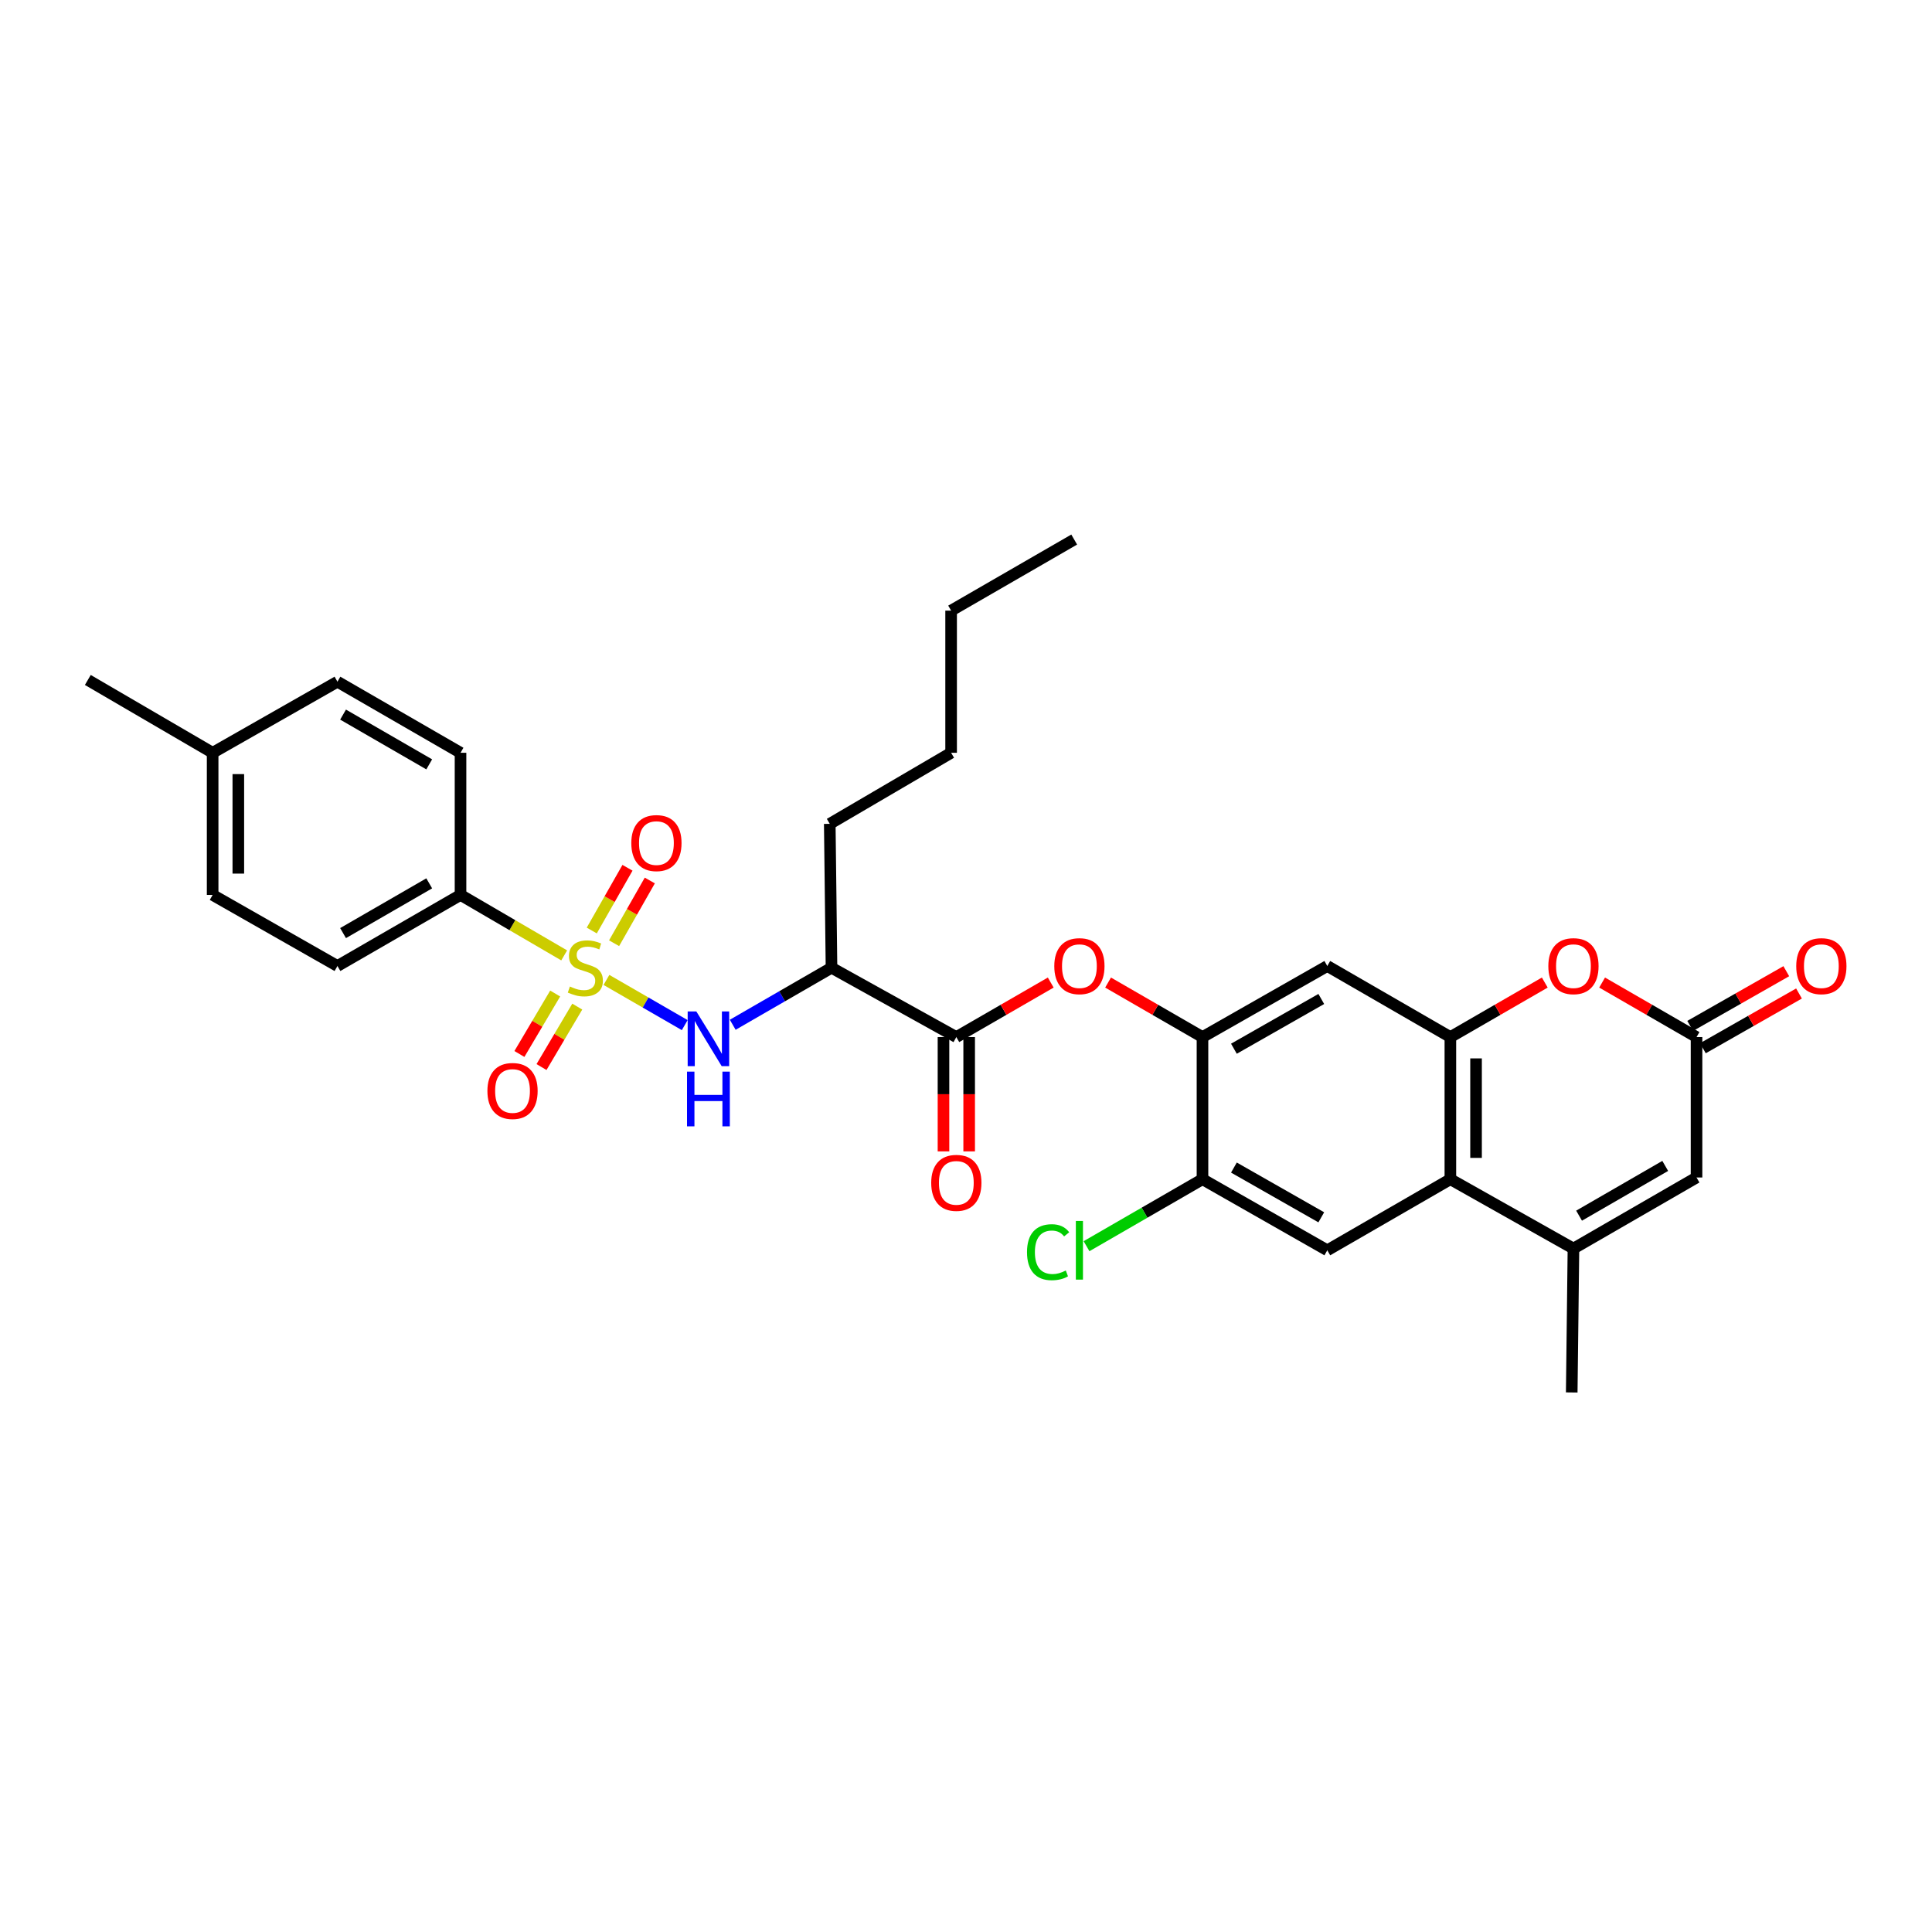<?xml version='1.0' encoding='iso-8859-1'?>
<svg version='1.1' baseProfile='full'
              xmlns='http://www.w3.org/2000/svg'
                      xmlns:rdkit='http://www.rdkit.org/xml'
                      xmlns:xlink='http://www.w3.org/1999/xlink'
                  xml:space='preserve'
width='1000px' height='1000px' viewBox='0 0 1000 1000'>
<!-- END OF HEADER -->
<rect style='opacity:1.0;fill:#FFFFFF;stroke:none' width='1000' height='1000' x='0' y='0'> </rect>
<path class='bond-0' d='M 313.893,507.205 L 334.154,518.904' style='fill:none;fill-rule:evenodd;stroke:#CCCC00;stroke-width:6px;stroke-linecap:butt;stroke-linejoin:miter;stroke-opacity:1' />
<path class='bond-0' d='M 334.154,518.904 L 354.416,530.602' style='fill:none;fill-rule:evenodd;stroke:#0000FF;stroke-width:6px;stroke-linecap:butt;stroke-linejoin:miter;stroke-opacity:1' />
<path class='bond-1' d='M 292.024,494.513 L 265.195,478.862' style='fill:none;fill-rule:evenodd;stroke:#CCCC00;stroke-width:6px;stroke-linecap:butt;stroke-linejoin:miter;stroke-opacity:1' />
<path class='bond-1' d='M 265.195,478.862 L 238.367,463.21' style='fill:none;fill-rule:evenodd;stroke:#000000;stroke-width:6px;stroke-linecap:butt;stroke-linejoin:miter;stroke-opacity:1' />
<path class='bond-2' d='M 287.356,514.247 L 278.099,529.893' style='fill:none;fill-rule:evenodd;stroke:#CCCC00;stroke-width:6px;stroke-linecap:butt;stroke-linejoin:miter;stroke-opacity:1' />
<path class='bond-2' d='M 278.099,529.893 L 268.843,545.538' style='fill:none;fill-rule:evenodd;stroke:#FF0000;stroke-width:6px;stroke-linecap:butt;stroke-linejoin:miter;stroke-opacity:1' />
<path class='bond-2' d='M 298.796,521.016 L 289.539,536.661' style='fill:none;fill-rule:evenodd;stroke:#CCCC00;stroke-width:6px;stroke-linecap:butt;stroke-linejoin:miter;stroke-opacity:1' />
<path class='bond-2' d='M 289.539,536.661 L 280.283,552.306' style='fill:none;fill-rule:evenodd;stroke:#FF0000;stroke-width:6px;stroke-linecap:butt;stroke-linejoin:miter;stroke-opacity:1' />
<path class='bond-3' d='M 317.848,488.211 L 327.093,471.976' style='fill:none;fill-rule:evenodd;stroke:#CCCC00;stroke-width:6px;stroke-linecap:butt;stroke-linejoin:miter;stroke-opacity:1' />
<path class='bond-3' d='M 327.093,471.976 L 336.337,455.742' style='fill:none;fill-rule:evenodd;stroke:#FF0000;stroke-width:6px;stroke-linecap:butt;stroke-linejoin:miter;stroke-opacity:1' />
<path class='bond-3' d='M 306.297,481.634 L 315.542,465.399' style='fill:none;fill-rule:evenodd;stroke:#CCCC00;stroke-width:6px;stroke-linecap:butt;stroke-linejoin:miter;stroke-opacity:1' />
<path class='bond-3' d='M 315.542,465.399 L 324.787,449.164' style='fill:none;fill-rule:evenodd;stroke:#FF0000;stroke-width:6px;stroke-linecap:butt;stroke-linejoin:miter;stroke-opacity:1' />
<path class='bond-4' d='M 750.71,536.79 L 687.004,500' style='fill:none;fill-rule:evenodd;stroke:#000000;stroke-width:6px;stroke-linecap:butt;stroke-linejoin:miter;stroke-opacity:1' />
<path class='bond-5' d='M 750.71,536.79 L 775.144,522.679' style='fill:none;fill-rule:evenodd;stroke:#000000;stroke-width:6px;stroke-linecap:butt;stroke-linejoin:miter;stroke-opacity:1' />
<path class='bond-5' d='M 775.144,522.679 L 799.577,508.569' style='fill:none;fill-rule:evenodd;stroke:#FF0000;stroke-width:6px;stroke-linecap:butt;stroke-linejoin:miter;stroke-opacity:1' />
<path class='bond-6' d='M 750.71,536.79 L 750.71,610.361' style='fill:none;fill-rule:evenodd;stroke:#000000;stroke-width:6px;stroke-linecap:butt;stroke-linejoin:miter;stroke-opacity:1' />
<path class='bond-6' d='M 764.002,547.825 L 764.002,599.325' style='fill:none;fill-rule:evenodd;stroke:#000000;stroke-width:6px;stroke-linecap:butt;stroke-linejoin:miter;stroke-opacity:1' />
<path class='bond-7' d='M 379.259,530.42 L 404.822,515.661' style='fill:none;fill-rule:evenodd;stroke:#0000FF;stroke-width:6px;stroke-linecap:butt;stroke-linejoin:miter;stroke-opacity:1' />
<path class='bond-7' d='M 404.822,515.661 L 430.386,500.901' style='fill:none;fill-rule:evenodd;stroke:#000000;stroke-width:6px;stroke-linecap:butt;stroke-linejoin:miter;stroke-opacity:1' />
<path class='bond-8' d='M 750.71,610.361 L 687.004,647.151' style='fill:none;fill-rule:evenodd;stroke:#000000;stroke-width:6px;stroke-linecap:butt;stroke-linejoin:miter;stroke-opacity:1' />
<path class='bond-9' d='M 750.71,610.361 L 814.416,646.257' style='fill:none;fill-rule:evenodd;stroke:#000000;stroke-width:6px;stroke-linecap:butt;stroke-linejoin:miter;stroke-opacity:1' />
<path class='bond-10' d='M 814.416,646.257 L 878.122,609.468' style='fill:none;fill-rule:evenodd;stroke:#000000;stroke-width:6px;stroke-linecap:butt;stroke-linejoin:miter;stroke-opacity:1' />
<path class='bond-10' d='M 817.325,629.228 L 861.919,603.476' style='fill:none;fill-rule:evenodd;stroke:#000000;stroke-width:6px;stroke-linecap:butt;stroke-linejoin:miter;stroke-opacity:1' />
<path class='bond-11' d='M 814.416,646.257 L 813.523,720.73' style='fill:none;fill-rule:evenodd;stroke:#000000;stroke-width:6px;stroke-linecap:butt;stroke-linejoin:miter;stroke-opacity:1' />
<path class='bond-12' d='M 494.993,536.79 L 430.386,500.901' style='fill:none;fill-rule:evenodd;stroke:#000000;stroke-width:6px;stroke-linecap:butt;stroke-linejoin:miter;stroke-opacity:1' />
<path class='bond-13' d='M 494.993,536.79 L 519.426,522.679' style='fill:none;fill-rule:evenodd;stroke:#000000;stroke-width:6px;stroke-linecap:butt;stroke-linejoin:miter;stroke-opacity:1' />
<path class='bond-13' d='M 519.426,522.679 L 543.86,508.569' style='fill:none;fill-rule:evenodd;stroke:#FF0000;stroke-width:6px;stroke-linecap:butt;stroke-linejoin:miter;stroke-opacity:1' />
<path class='bond-14' d='M 488.347,536.79 L 488.347,566.374' style='fill:none;fill-rule:evenodd;stroke:#000000;stroke-width:6px;stroke-linecap:butt;stroke-linejoin:miter;stroke-opacity:1' />
<path class='bond-14' d='M 488.347,566.374 L 488.347,595.959' style='fill:none;fill-rule:evenodd;stroke:#FF0000;stroke-width:6px;stroke-linecap:butt;stroke-linejoin:miter;stroke-opacity:1' />
<path class='bond-14' d='M 501.639,536.79 L 501.639,566.374' style='fill:none;fill-rule:evenodd;stroke:#000000;stroke-width:6px;stroke-linecap:butt;stroke-linejoin:miter;stroke-opacity:1' />
<path class='bond-14' d='M 501.639,566.374 L 501.639,595.959' style='fill:none;fill-rule:evenodd;stroke:#FF0000;stroke-width:6px;stroke-linecap:butt;stroke-linejoin:miter;stroke-opacity:1' />
<path class='bond-15' d='M 829.255,508.569 L 853.689,522.679' style='fill:none;fill-rule:evenodd;stroke:#FF0000;stroke-width:6px;stroke-linecap:butt;stroke-linejoin:miter;stroke-opacity:1' />
<path class='bond-15' d='M 853.689,522.679 L 878.122,536.79' style='fill:none;fill-rule:evenodd;stroke:#000000;stroke-width:6px;stroke-linecap:butt;stroke-linejoin:miter;stroke-opacity:1' />
<path class='bond-16' d='M 881.411,542.565 L 906.285,528.401' style='fill:none;fill-rule:evenodd;stroke:#000000;stroke-width:6px;stroke-linecap:butt;stroke-linejoin:miter;stroke-opacity:1' />
<path class='bond-16' d='M 906.285,528.401 L 931.159,514.236' style='fill:none;fill-rule:evenodd;stroke:#FF0000;stroke-width:6px;stroke-linecap:butt;stroke-linejoin:miter;stroke-opacity:1' />
<path class='bond-16' d='M 874.834,531.014 L 899.708,516.85' style='fill:none;fill-rule:evenodd;stroke:#000000;stroke-width:6px;stroke-linecap:butt;stroke-linejoin:miter;stroke-opacity:1' />
<path class='bond-16' d='M 899.708,516.85 L 924.582,502.686' style='fill:none;fill-rule:evenodd;stroke:#FF0000;stroke-width:6px;stroke-linecap:butt;stroke-linejoin:miter;stroke-opacity:1' />
<path class='bond-17' d='M 878.122,536.79 L 878.122,609.468' style='fill:none;fill-rule:evenodd;stroke:#000000;stroke-width:6px;stroke-linecap:butt;stroke-linejoin:miter;stroke-opacity:1' />
<path class='bond-18' d='M 430.386,500.901 L 429.485,426.421' style='fill:none;fill-rule:evenodd;stroke:#000000;stroke-width:6px;stroke-linecap:butt;stroke-linejoin:miter;stroke-opacity:1' />
<path class='bond-19' d='M 622.405,536.79 L 597.971,522.679' style='fill:none;fill-rule:evenodd;stroke:#000000;stroke-width:6px;stroke-linecap:butt;stroke-linejoin:miter;stroke-opacity:1' />
<path class='bond-19' d='M 597.971,522.679 L 573.538,508.569' style='fill:none;fill-rule:evenodd;stroke:#FF0000;stroke-width:6px;stroke-linecap:butt;stroke-linejoin:miter;stroke-opacity:1' />
<path class='bond-20' d='M 622.405,536.79 L 687.004,500' style='fill:none;fill-rule:evenodd;stroke:#000000;stroke-width:6px;stroke-linecap:butt;stroke-linejoin:miter;stroke-opacity:1' />
<path class='bond-20' d='M 638.673,542.821 L 683.892,517.069' style='fill:none;fill-rule:evenodd;stroke:#000000;stroke-width:6px;stroke-linecap:butt;stroke-linejoin:miter;stroke-opacity:1' />
<path class='bond-21' d='M 622.405,536.79 L 622.405,610.361' style='fill:none;fill-rule:evenodd;stroke:#000000;stroke-width:6px;stroke-linecap:butt;stroke-linejoin:miter;stroke-opacity:1' />
<path class='bond-22' d='M 687.004,647.151 L 622.405,610.361' style='fill:none;fill-rule:evenodd;stroke:#000000;stroke-width:6px;stroke-linecap:butt;stroke-linejoin:miter;stroke-opacity:1' />
<path class='bond-22' d='M 683.892,630.082 L 638.673,604.329' style='fill:none;fill-rule:evenodd;stroke:#000000;stroke-width:6px;stroke-linecap:butt;stroke-linejoin:miter;stroke-opacity:1' />
<path class='bond-23' d='M 238.367,463.21 L 174.661,500' style='fill:none;fill-rule:evenodd;stroke:#000000;stroke-width:6px;stroke-linecap:butt;stroke-linejoin:miter;stroke-opacity:1' />
<path class='bond-23' d='M 222.164,457.218 L 177.57,482.971' style='fill:none;fill-rule:evenodd;stroke:#000000;stroke-width:6px;stroke-linecap:butt;stroke-linejoin:miter;stroke-opacity:1' />
<path class='bond-24' d='M 238.367,463.21 L 238.367,389.639' style='fill:none;fill-rule:evenodd;stroke:#000000;stroke-width:6px;stroke-linecap:butt;stroke-linejoin:miter;stroke-opacity:1' />
<path class='bond-25' d='M 622.405,610.361 L 592.391,627.694' style='fill:none;fill-rule:evenodd;stroke:#000000;stroke-width:6px;stroke-linecap:butt;stroke-linejoin:miter;stroke-opacity:1' />
<path class='bond-25' d='M 592.391,627.694 L 562.378,645.026' style='fill:none;fill-rule:evenodd;stroke:#00CC00;stroke-width:6px;stroke-linecap:butt;stroke-linejoin:miter;stroke-opacity:1' />
<path class='bond-26' d='M 174.661,500 L 110.061,463.21' style='fill:none;fill-rule:evenodd;stroke:#000000;stroke-width:6px;stroke-linecap:butt;stroke-linejoin:miter;stroke-opacity:1' />
<path class='bond-27' d='M 238.367,389.639 L 174.661,352.849' style='fill:none;fill-rule:evenodd;stroke:#000000;stroke-width:6px;stroke-linecap:butt;stroke-linejoin:miter;stroke-opacity:1' />
<path class='bond-27' d='M 222.164,395.631 L 177.57,369.878' style='fill:none;fill-rule:evenodd;stroke:#000000;stroke-width:6px;stroke-linecap:butt;stroke-linejoin:miter;stroke-opacity:1' />
<path class='bond-28' d='M 110.061,463.21 L 110.061,389.639' style='fill:none;fill-rule:evenodd;stroke:#000000;stroke-width:6px;stroke-linecap:butt;stroke-linejoin:miter;stroke-opacity:1' />
<path class='bond-28' d='M 123.354,452.175 L 123.354,400.675' style='fill:none;fill-rule:evenodd;stroke:#000000;stroke-width:6px;stroke-linecap:butt;stroke-linejoin:miter;stroke-opacity:1' />
<path class='bond-29' d='M 174.661,352.849 L 110.061,389.639' style='fill:none;fill-rule:evenodd;stroke:#000000;stroke-width:6px;stroke-linecap:butt;stroke-linejoin:miter;stroke-opacity:1' />
<path class='bond-30' d='M 110.061,389.639 L 45.455,351.948' style='fill:none;fill-rule:evenodd;stroke:#000000;stroke-width:6px;stroke-linecap:butt;stroke-linejoin:miter;stroke-opacity:1' />
<path class='bond-31' d='M 429.485,426.421 L 492.297,389.639' style='fill:none;fill-rule:evenodd;stroke:#000000;stroke-width:6px;stroke-linecap:butt;stroke-linejoin:miter;stroke-opacity:1' />
<path class='bond-32' d='M 492.297,389.639 L 492.297,316.06' style='fill:none;fill-rule:evenodd;stroke:#000000;stroke-width:6px;stroke-linecap:butt;stroke-linejoin:miter;stroke-opacity:1' />
<path class='bond-33' d='M 492.297,316.06 L 556.003,279.27' style='fill:none;fill-rule:evenodd;stroke:#000000;stroke-width:6px;stroke-linecap:butt;stroke-linejoin:miter;stroke-opacity:1' />
<path  class='atom-0' d='M 294.974 510.621
Q 295.294 510.741, 296.614 511.301
Q 297.934 511.861, 299.374 512.221
Q 300.854 512.541, 302.294 512.541
Q 304.974 512.541, 306.534 511.261
Q 308.094 509.941, 308.094 507.661
Q 308.094 506.101, 307.294 505.141
Q 306.534 504.181, 305.334 503.661
Q 304.134 503.141, 302.134 502.541
Q 299.614 501.781, 298.094 501.061
Q 296.614 500.341, 295.534 498.821
Q 294.494 497.301, 294.494 494.741
Q 294.494 491.181, 296.894 488.981
Q 299.334 486.781, 304.134 486.781
Q 307.414 486.781, 311.134 488.341
L 310.214 491.421
Q 306.814 490.021, 304.254 490.021
Q 301.494 490.021, 299.974 491.181
Q 298.454 492.301, 298.494 494.261
Q 298.494 495.781, 299.254 496.701
Q 300.054 497.621, 301.174 498.141
Q 302.334 498.661, 304.254 499.261
Q 306.814 500.061, 308.334 500.861
Q 309.854 501.661, 310.934 503.301
Q 312.054 504.901, 312.054 507.661
Q 312.054 511.581, 309.414 513.701
Q 306.814 515.781, 302.454 515.781
Q 299.934 515.781, 298.014 515.221
Q 296.134 514.701, 293.894 513.781
L 294.974 510.621
' fill='#CCCC00'/>
<path  class='atom-2' d='M 360.42 523.523
L 369.7 538.523
Q 370.62 540.003, 372.1 542.683
Q 373.58 545.363, 373.66 545.523
L 373.66 523.523
L 377.42 523.523
L 377.42 551.843
L 373.54 551.843
L 363.58 535.443
Q 362.42 533.523, 361.18 531.323
Q 359.98 529.123, 359.62 528.443
L 359.62 551.843
L 355.94 551.843
L 355.94 523.523
L 360.42 523.523
' fill='#0000FF'/>
<path  class='atom-2' d='M 355.6 554.675
L 359.44 554.675
L 359.44 566.715
L 373.92 566.715
L 373.92 554.675
L 377.76 554.675
L 377.76 582.995
L 373.92 582.995
L 373.92 569.915
L 359.44 569.915
L 359.44 582.995
L 355.6 582.995
L 355.6 554.675
' fill='#0000FF'/>
<path  class='atom-6' d='M 801.416 500.08
Q 801.416 493.28, 804.776 489.48
Q 808.136 485.68, 814.416 485.68
Q 820.696 485.68, 824.056 489.48
Q 827.416 493.28, 827.416 500.08
Q 827.416 506.96, 824.016 510.88
Q 820.616 514.76, 814.416 514.76
Q 808.176 514.76, 804.776 510.88
Q 801.416 507, 801.416 500.08
M 814.416 511.56
Q 818.736 511.56, 821.056 508.68
Q 823.416 505.76, 823.416 500.08
Q 823.416 494.52, 821.056 491.72
Q 818.736 488.88, 814.416 488.88
Q 810.096 488.88, 807.736 491.68
Q 805.416 494.48, 805.416 500.08
Q 805.416 505.8, 807.736 508.68
Q 810.096 511.56, 814.416 511.56
' fill='#FF0000'/>
<path  class='atom-13' d='M 545.699 500.08
Q 545.699 493.28, 549.059 489.48
Q 552.419 485.68, 558.699 485.68
Q 564.979 485.68, 568.339 489.48
Q 571.699 493.28, 571.699 500.08
Q 571.699 506.96, 568.299 510.88
Q 564.899 514.76, 558.699 514.76
Q 552.459 514.76, 549.059 510.88
Q 545.699 507, 545.699 500.08
M 558.699 511.56
Q 563.019 511.56, 565.339 508.68
Q 567.699 505.76, 567.699 500.08
Q 567.699 494.52, 565.339 491.72
Q 563.019 488.88, 558.699 488.88
Q 554.379 488.88, 552.019 491.68
Q 549.699 494.48, 549.699 500.08
Q 549.699 505.8, 552.019 508.68
Q 554.379 511.56, 558.699 511.56
' fill='#FF0000'/>
<path  class='atom-16' d='M 252.283 564.687
Q 252.283 557.887, 255.643 554.087
Q 259.003 550.287, 265.283 550.287
Q 271.563 550.287, 274.923 554.087
Q 278.283 557.887, 278.283 564.687
Q 278.283 571.567, 274.883 575.487
Q 271.483 579.367, 265.283 579.367
Q 259.043 579.367, 255.643 575.487
Q 252.283 571.607, 252.283 564.687
M 265.283 576.167
Q 269.603 576.167, 271.923 573.287
Q 274.283 570.367, 274.283 564.687
Q 274.283 559.127, 271.923 556.327
Q 269.603 553.487, 265.283 553.487
Q 260.963 553.487, 258.603 556.287
Q 256.283 559.087, 256.283 564.687
Q 256.283 570.407, 258.603 573.287
Q 260.963 576.167, 265.283 576.167
' fill='#FF0000'/>
<path  class='atom-17' d='M 326.763 436.374
Q 326.763 429.574, 330.123 425.774
Q 333.483 421.974, 339.763 421.974
Q 346.043 421.974, 349.403 425.774
Q 352.763 429.574, 352.763 436.374
Q 352.763 443.254, 349.363 447.174
Q 345.963 451.054, 339.763 451.054
Q 333.523 451.054, 330.123 447.174
Q 326.763 443.294, 326.763 436.374
M 339.763 447.854
Q 344.083 447.854, 346.403 444.974
Q 348.763 442.054, 348.763 436.374
Q 348.763 430.814, 346.403 428.014
Q 344.083 425.174, 339.763 425.174
Q 335.443 425.174, 333.083 427.974
Q 330.763 430.774, 330.763 436.374
Q 330.763 442.094, 333.083 444.974
Q 335.443 447.854, 339.763 447.854
' fill='#FF0000'/>
<path  class='atom-18' d='M 481.993 612.243
Q 481.993 605.443, 485.353 601.643
Q 488.713 597.843, 494.993 597.843
Q 501.273 597.843, 504.633 601.643
Q 507.993 605.443, 507.993 612.243
Q 507.993 619.123, 504.593 623.043
Q 501.193 626.923, 494.993 626.923
Q 488.753 626.923, 485.353 623.043
Q 481.993 619.163, 481.993 612.243
M 494.993 623.723
Q 499.313 623.723, 501.633 620.843
Q 503.993 617.923, 503.993 612.243
Q 503.993 606.683, 501.633 603.883
Q 499.313 601.043, 494.993 601.043
Q 490.673 601.043, 488.313 603.843
Q 485.993 606.643, 485.993 612.243
Q 485.993 617.963, 488.313 620.843
Q 490.673 623.723, 494.993 623.723
' fill='#FF0000'/>
<path  class='atom-19' d='M 929.729 500.08
Q 929.729 493.28, 933.089 489.48
Q 936.449 485.68, 942.729 485.68
Q 949.009 485.68, 952.369 489.48
Q 955.729 493.28, 955.729 500.08
Q 955.729 506.96, 952.329 510.88
Q 948.929 514.76, 942.729 514.76
Q 936.489 514.76, 933.089 510.88
Q 929.729 507, 929.729 500.08
M 942.729 511.56
Q 947.049 511.56, 949.369 508.68
Q 951.729 505.76, 951.729 500.08
Q 951.729 494.52, 949.369 491.72
Q 947.049 488.88, 942.729 488.88
Q 938.409 488.88, 936.049 491.68
Q 933.729 494.48, 933.729 500.08
Q 933.729 505.8, 936.049 508.68
Q 938.409 511.56, 942.729 511.56
' fill='#FF0000'/>
<path  class='atom-22' d='M 531.579 648.131
Q 531.579 641.091, 534.859 637.411
Q 538.179 633.691, 544.459 633.691
Q 550.299 633.691, 553.419 637.811
L 550.779 639.971
Q 548.499 636.971, 544.459 636.971
Q 540.179 636.971, 537.899 639.851
Q 535.659 642.691, 535.659 648.131
Q 535.659 653.731, 537.979 656.611
Q 540.339 659.491, 544.899 659.491
Q 548.019 659.491, 551.659 657.611
L 552.779 660.611
Q 551.299 661.571, 549.059 662.131
Q 546.819 662.691, 544.339 662.691
Q 538.179 662.691, 534.859 658.931
Q 531.579 655.171, 531.579 648.131
' fill='#00CC00'/>
<path  class='atom-22' d='M 556.859 631.971
L 560.539 631.971
L 560.539 662.331
L 556.859 662.331
L 556.859 631.971
' fill='#00CC00'/>
</svg>
